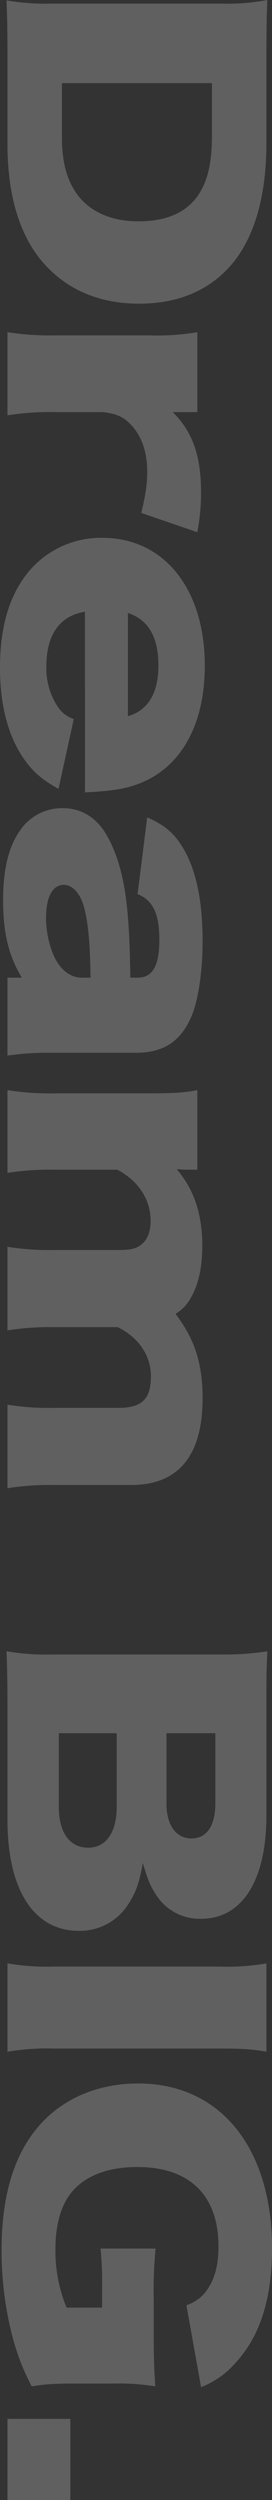 <svg id="グループ_11384" data-name="グループ 11384" xmlns="http://www.w3.org/2000/svg" xmlns:xlink="http://www.w3.org/1999/xlink" width="79.866" height="733.682" viewBox="0 0 79.866 733.682">
  <rect x="0" y="0" width="79.866" height="733.682" fill="#333333" stroke="none"/>
  <defs>
    <clipPath id="clip-path">
      <rect id="長方形_9892" data-name="長方形 9892" width="79.866" height="733.682" fill="none"/>
    </clipPath>
  </defs>
  <g id="グループ_11383" data-name="グループ 11383" clip-path="url(#clip-path)">
    <g id="グループ_11382" data-name="グループ 11382">
      <g id="グループ_11381" data-name="グループ 11381" clip-path="url(#clip-path)">
        <g id="グループ_11380" data-name="グループ 11380" opacity="0.22">
          <g id="グループ_11379" data-name="グループ 11379">
            <g id="グループ_11378" data-name="グループ 11378" clip-path="url(#clip-path)">
              <path id="パス_36150" data-name="パス 36150" d="M65.643,1.06A61.157,61.157,0,0,0,79.075,0c-.183,4.716-.274,7.663-.274,17.447V42.084c0,14.5-3.107,26.17-9.047,34.068C63.175,84.758,53.58,89.12,41.427,89.12c-12.519,0-22.571-4.716-29.516-13.674-6.03-7.9-9.138-19.1-9.138-33.125V17.447C2.773,8.37,2.682,5.069,2.5.118A67.916,67.916,0,0,0,15.84,1.06ZM18.765,40.2c0,7.663,1.553,13.085,4.843,17.329,3.838,4.833,9.96,7.427,17.544,7.427,7.768,0,13.433-2.24,17-6.837,3.2-4.126,4.66-9.784,4.66-18.272V24.4H18.765Z" transform="translate(-0.58)" fill="#fff"/>
              <path id="パス_36151" data-name="パス 36151" d="M42.149,180c1.279-5.423,1.736-8.369,1.736-12.024,0-6.012-1.645-10.61-4.934-14.028-2.193-2.24-4.113-3.065-8.133-3.536H16.562a77.774,77.774,0,0,0-13.707.943v-24.4a79.541,79.541,0,0,0,13.8.943H44.8a70.1,70.1,0,0,0,13.8-.943v23.459H51.379c5.848,5.776,8.315,12.849,8.315,23.577a60.882,60.882,0,0,1-1.1,11.67Z" transform="translate(-0.663 -29.469)" fill="#fff"/>
              <path id="パス_36152" data-name="パス 36152" d="M24.946,227.245c-7.4,1.179-11.331,6.719-11.331,16.032A20.35,20.35,0,0,0,17,255.183a8.87,8.87,0,0,0,4.659,3.536l-4.477,20.512c-4.752-2.711-6.853-4.479-9.412-7.78C2.65,264.731,0,255.3,0,243.631,0,232.078,2.559,223,7.767,216.282a27.584,27.584,0,0,1,22.3-10.728c18.094,0,30.065,14.971,30.065,37.487,0,18.39-7.768,31.239-21.383,35.365-2.924.943-6.762,1.414-11.97,1.768a12.94,12.94,0,0,0-1.828.118Zm12.611,30.65c5.848-1.65,8.955-6.72,8.955-14.854,0-8.369-2.924-13.439-8.955-15.443Z" transform="translate(0 -47.714)" fill="#fff"/>
              <path id="パス_36153" data-name="パス 36153" d="M40.666,358.616c4.386,0,6.4-3.419,6.4-11.2,0-7.544-1.919-11.553-6.4-13.321L43.5,311.58c5.392,2.357,8.315,4.951,11.057,9.9,3.472,6.366,5.208,15.089,5.208,26.524,0,8.723-1.279,17.211-3.2,21.808-3.2,7.544-8.224,10.845-16.449,10.845H15.445a82.366,82.366,0,0,0-12.976.825v-22.87h4.2c-3.929-6.6-5.483-13.2-5.483-22.869,0-8.96,1.645-15.678,5.026-20.394a14.835,14.835,0,0,1,12.427-6.484c5.758,0,10.326,2.948,13.342,8.606,3.29,6.012,5.209,13.91,5.94,24.52.366,4.6.457,8.134.64,16.621Zm-13.8,0c-.183-10.491-.64-15.561-1.828-20.394-1.1-4.243-3.381-6.837-6.031-6.837-3.29,0-5.209,3.537-5.209,9.667,0,4.833,1.371,10.138,3.473,13.321,1.828,2.711,4.295,4.243,7.036,4.243Z" transform="translate(-0.276 -71.696)" fill="#fff"/>
              <path id="パス_36154" data-name="パス 36154" d="M2.855,416.636a78.217,78.217,0,0,0,13.8.943H44.8c6.944,0,10.233-.236,13.8-.943v23.34H54.76a7.364,7.364,0,0,1-1.279-.117h-.915c5.117,6.012,7.494,13.2,7.494,22.516,0,6.13-1.1,11.2-3.29,15.09A12.479,12.479,0,0,1,52.2,482.3c5.574,7.308,7.949,14.5,7.949,24.756,0,16.857-7.127,25.462-20.926,25.462H16.562a78.439,78.439,0,0,0-13.707.944v-24.52a75.63,75.63,0,0,0,13.8.943H35.478c6.853,0,9.5-2.593,9.5-9.313,0-6.012-3.654-11.434-9.777-14.382H16.562a80.489,80.489,0,0,0-13.707.943V462.61a76.9,76.9,0,0,0,13.8.944H35.478c3.837,0,5.574-.472,7.127-2,1.463-1.3,2.284-3.654,2.284-6.483,0-6.366-3.563-11.788-9.777-15.09H16.654a80.142,80.142,0,0,0-13.8.944Z" transform="translate(-0.663 -96.711)" fill="#fff"/>
              <path id="パス_36155" data-name="パス 36155" d="M2.772,648.541c0-8.96-.091-12.378-.273-17.447a67.747,67.747,0,0,0,13.432.943H65.916a78.7,78.7,0,0,0,13.159-.943c-.275,6.012-.275,7.663-.275,17.328v30.886c0,19.1-7.127,30.3-19.189,30.3a15.137,15.137,0,0,1-13.068-6.837c-1.735-2.593-2.65-4.716-4.021-9.549-1.005,5.777-2.1,8.841-4.386,12.26A16.75,16.75,0,0,1,23.7,713.141c-13.158,0-20.926-12.024-20.926-32.536Zm15.078,6.6v21.691c0,7.426,3.2,11.906,8.59,11.906,5.3,0,8.407-4.48,8.407-12.024V655.142ZM49.468,675.89c0,6.248,2.833,10.138,7.311,10.138s7.036-3.654,7.036-10.374V655.142H49.468Z" transform="translate(-0.58 -146.492)" fill="#fff"/>
              <path id="パス_36156" data-name="パス 36156" d="M78.883,776.309c-3.746-.707-6.853-.943-13.524-.943H16.38a68.789,68.789,0,0,0-13.525.943V750.376a68.271,68.271,0,0,0,13.525.942H65.359a66.515,66.515,0,0,0,13.524-.942Z" transform="translate(-0.663 -174.18)" fill="#fff"/>
              <path id="パス_36157" data-name="パス 36157" d="M30.111,856.4a97.041,97.041,0,0,0-.458-11.67H45.827a129.241,129.241,0,0,0-.548,15.443v9.43c0,6.012.091,10.374.458,15.561a67.462,67.462,0,0,0-12.428-.825H23.074c-6.488,0-9.412.117-13.616.825A66.685,66.685,0,0,1,3.7,870.189,99.791,99.791,0,0,1,.6,845.2c0-14.971,3.2-26.641,9.777-35.012,6.945-8.959,17.819-13.909,30.338-13.909,24.033,0,39.294,18.743,39.294,48.45,0,14.735-3.564,25.934-10.875,33.714a25.524,25.524,0,0,1-9.96,6.955l-4.295-24.048a11.709,11.709,0,0,0,6.578-5.305c1.919-3.065,2.833-6.955,2.833-11.906,0-15.089-8.5-23.34-23.85-23.34-8.5,0-15.077,2.475-19.1,7.19-3.2,3.773-4.934,9.549-4.934,16.975a43.728,43.728,0,0,0,3.29,17.094H30.111Z" transform="translate(-0.138 -184.835)" fill="#fff"/>
              <rect id="長方形_9889" data-name="長方形 9889" width="18.459" height="23.813" transform="translate(2.193 709.869)" fill="#fff"/>
            </g>
          </g>
        </g>
      </g>
    </g>
  </g>
</svg>

